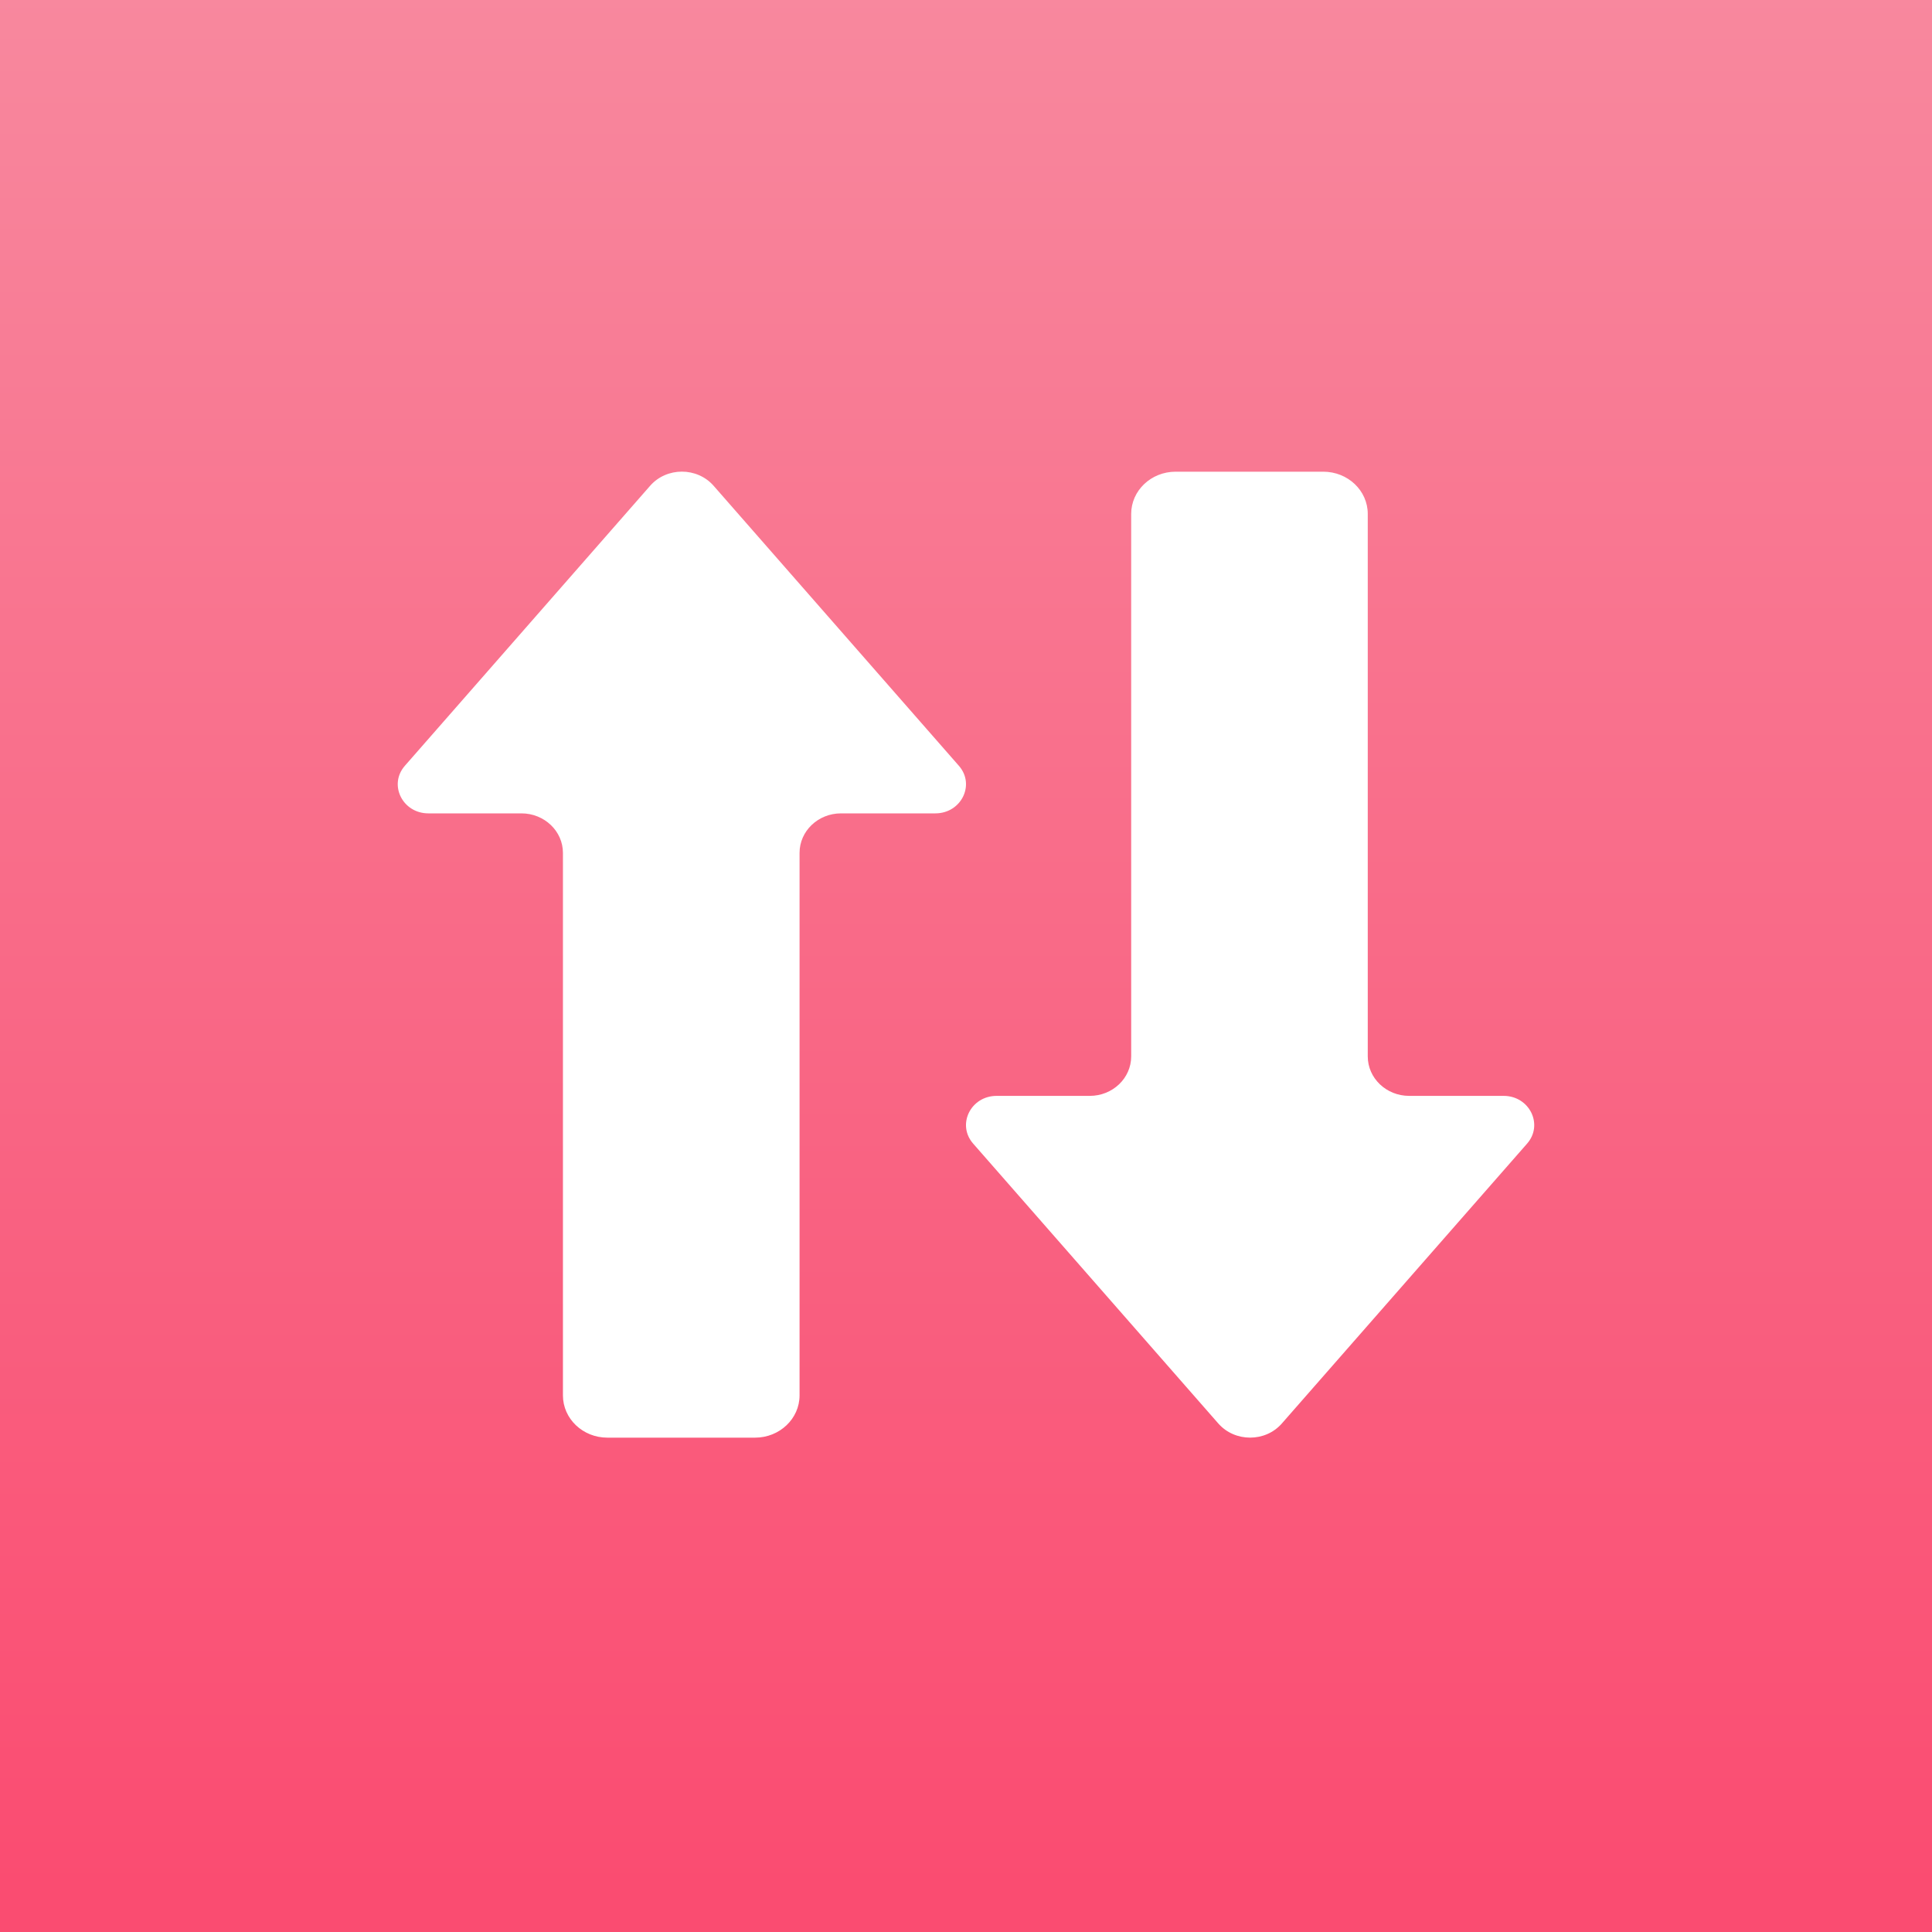 <?xml version="1.0" encoding="UTF-8" standalone="no"?>
<svg width="40px" height="40px" viewBox="0 0 40 40" version="1.1" xmlns="http://www.w3.org/2000/svg" xmlns:xlink="http://www.w3.org/1999/xlink">
    <rect x="0" y="0" width="40" height="40" fill="#333333" stroke="none"/>
    <!-- Generator: Sketch 3.7.2 (28276) - http://www.bohemiancoding.com/sketch -->
    <title>Group 15</title>
    <desc>Created with Sketch.</desc>
    <defs>
        <linearGradient x1="89.062%" y1="97.369%" x2="89.062%" y2="0%" id="linearGradient-1">
            <stop stop-color="#FA4C71" offset="0%"></stop>
            <stop stop-color="#F8889E" offset="100%"></stop>
        </linearGradient>
        <rect id="path-2" x="0" y="0" width="40" height="40"></rect>
    </defs>
    <g id="v1.3" stroke="none" stroke-width="1" fill="none" fill-rule="evenodd">
        <g id="Acorns-Desktop" transform="translate(-764, -4696)">
            <g id="Group" transform="translate(300, 4558)">
                <g id="Group-8" transform="translate(64, 0)">
                    <g id="Group-14" transform="translate(400, 133)">
                        <g id="Group-Copy-5">
                            <g id="Group-15" transform="translate(0, 5)">
                                <mask id="mask-3" fill="white">
                                    <use xlink:href="#path-2"></use>
                                </mask>
                                <use id="Mask" fill="url(#linearGradient-1)" xlink:href="#path-2"></use>
                                <path d="M22.925,8.634 L22.925,10.561 C22.925,11.035 22.558,11.42 22.107,11.42 L10.875,11.42 C10.392,11.42 10,11.831 10,12.34 L10,15.398 C10,15.906 10.392,16.319 10.875,16.319 L22.107,16.319 C22.558,16.319 22.925,16.702 22.925,17.177 L22.925,19.13 C22.925,19.667 23.52,19.961 23.911,19.617 L29.707,14.54 C30.098,14.198 30.098,13.567 29.707,13.225 L23.911,8.148 C23.52,7.804 22.925,8.098 22.925,8.634 L22.925,8.634 L22.925,8.634 Z M17.076,20.399 L17.076,22.327 C17.076,22.801 17.442,23.185 17.894,23.185 L29.125,23.185 C29.608,23.185 29.999,23.597 29.999,24.105 L29.999,27.162 C29.999,27.671 29.608,28.083 29.125,28.083 L17.894,28.083 C17.442,28.083 17.076,28.467 17.076,28.941 L17.076,30.896 C17.076,31.432 16.48,31.725 16.088,31.382 L10.293,26.304 C9.903,25.963 9.903,25.332 10.293,24.989 L16.088,19.913 C16.48,19.569 17.076,19.862 17.076,20.399 L17.076,20.399 L17.076,20.399 Z" id="traffic" fill="#FFFFFF" mask="url(#mask-3)" transform="translate(20, 19.765) rotate(-90) translate(-20, -19.765) "></path>
                            </g>
                        </g>
                    </g>
                </g>
            </g>
        </g>
    </g>
</svg>